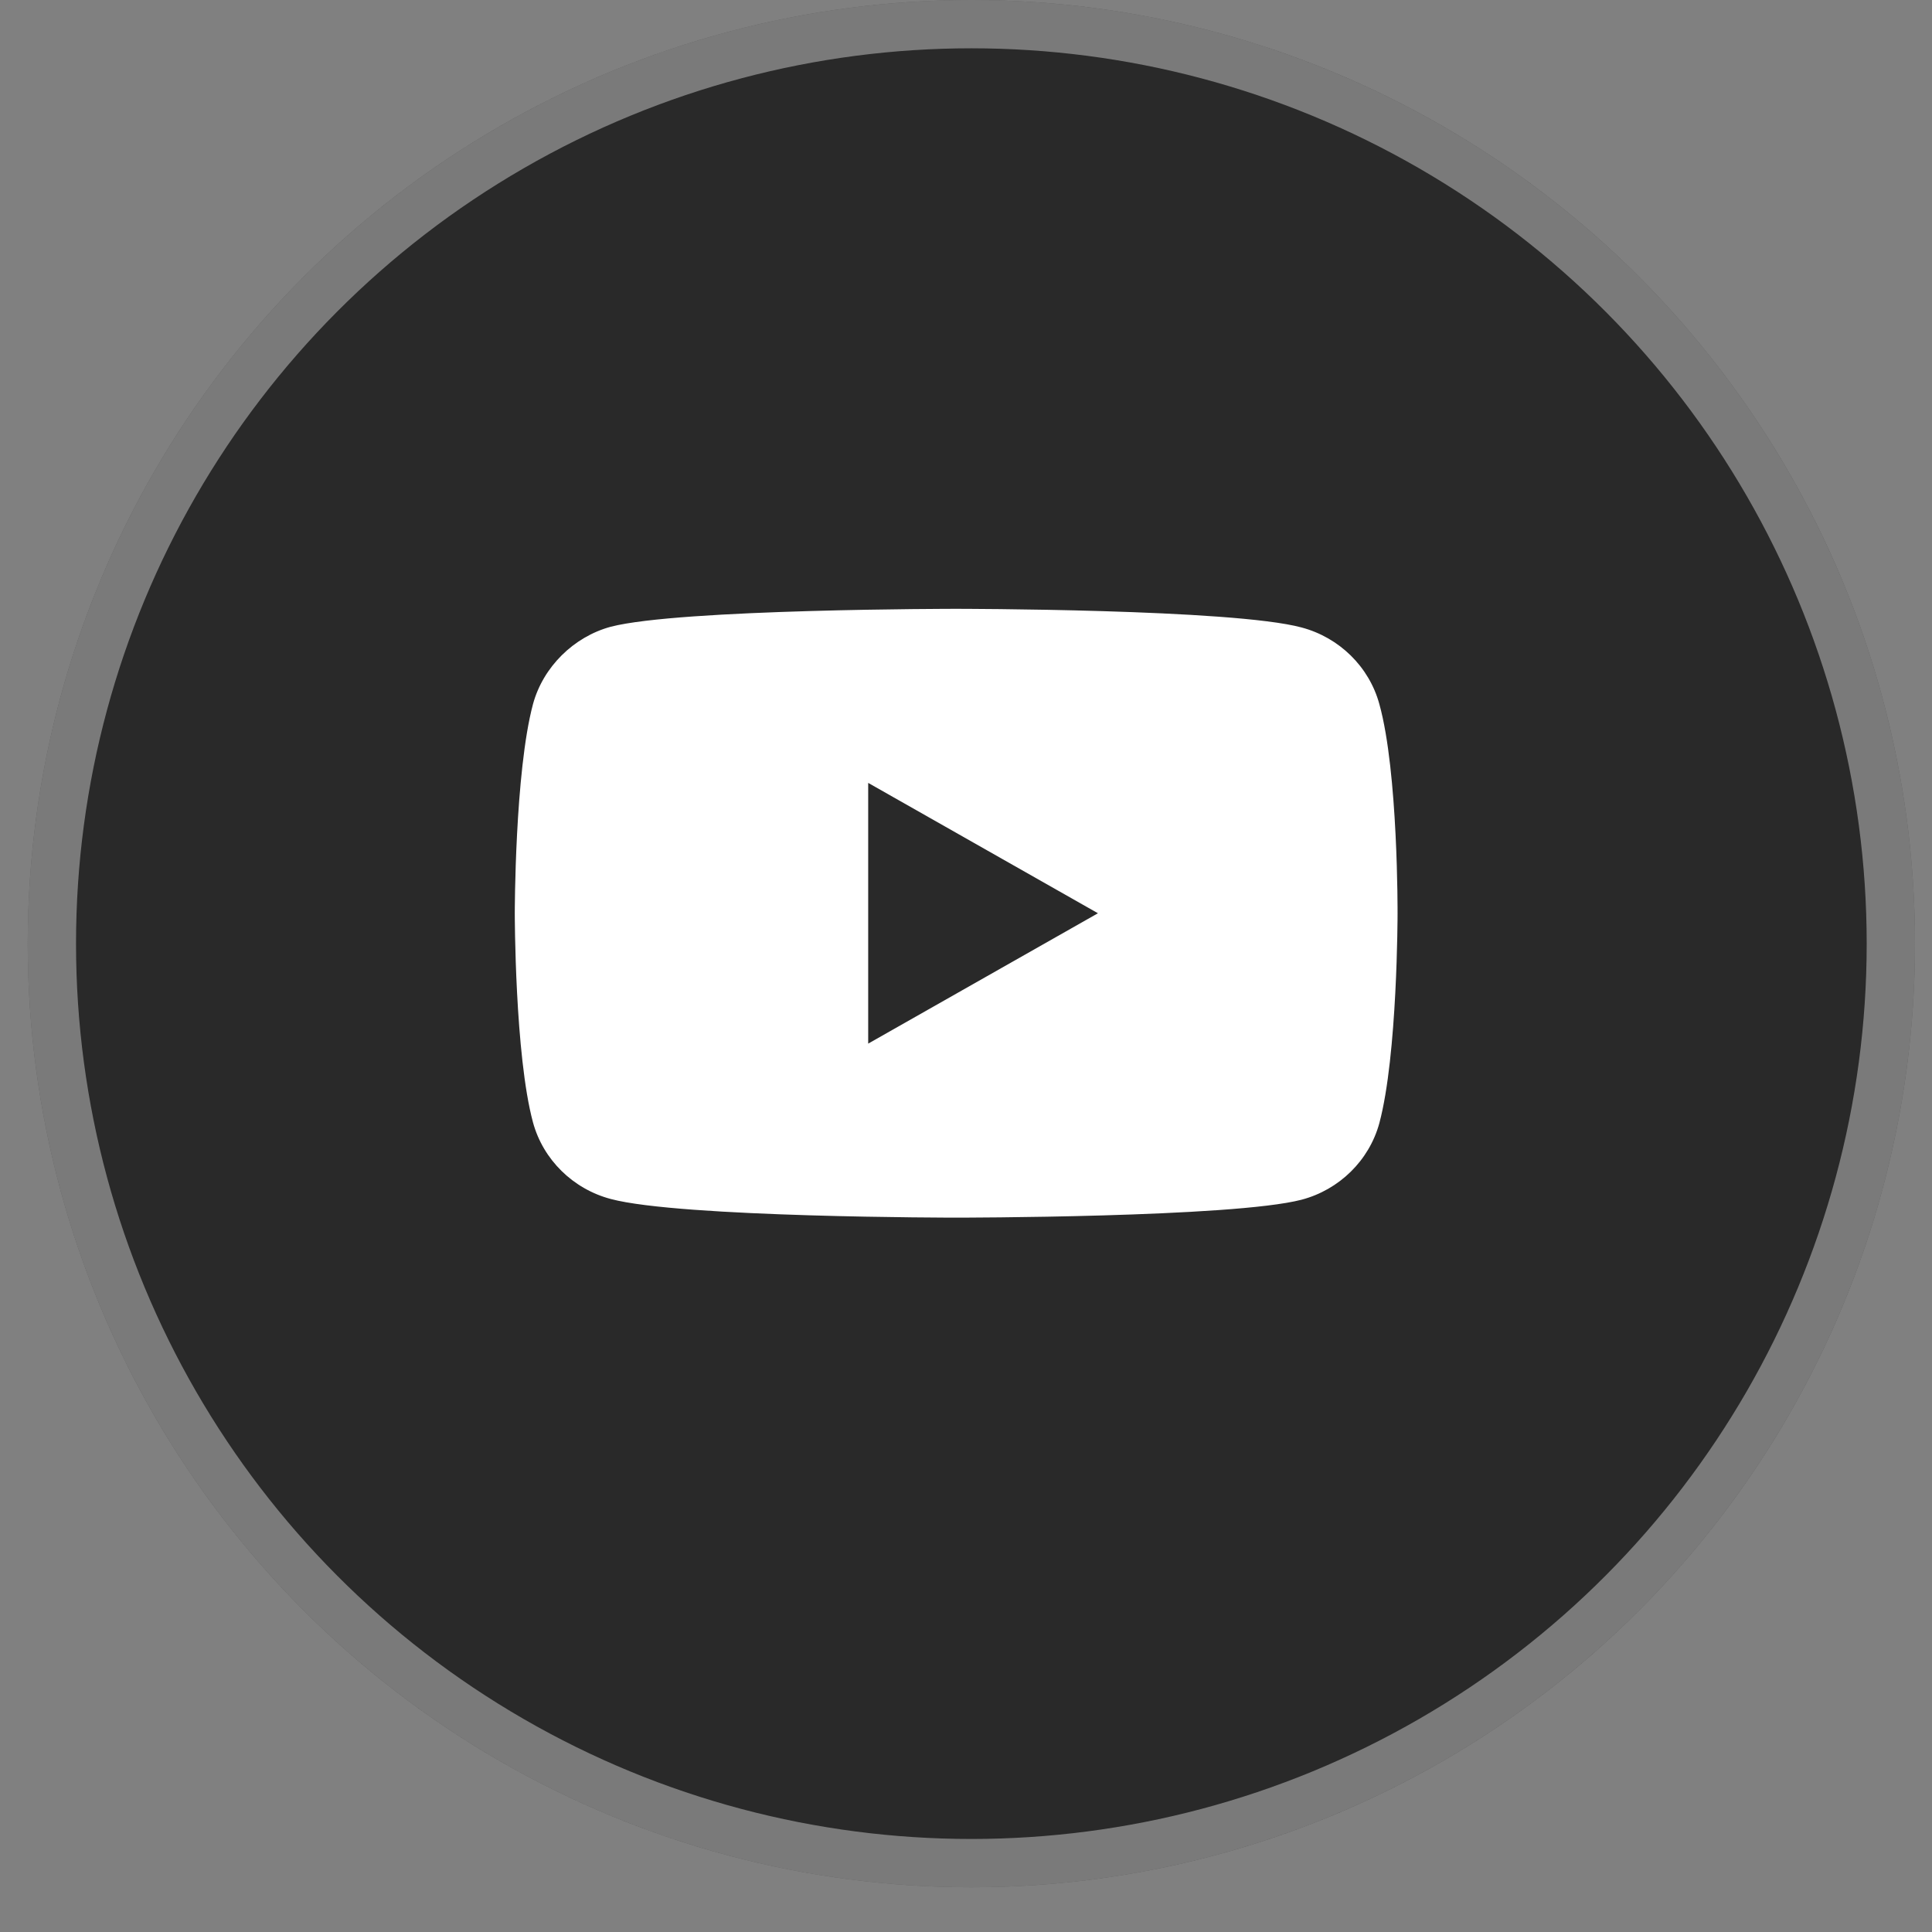 <svg width="40" height="40" viewBox="0 0 40 40" fill="none" xmlns="http://www.w3.org/2000/svg">
<rect x="0" y="0" width="40" height="40" fill="#808080" stroke="none"/>
<circle cx="20.111" cy="19.537" r="19.537" fill="#292929"/>
<circle cx="20.111" cy="19.537" r="19.037" stroke="white" stroke-opacity="0.38"/>
<path d="M28.558 14.578C28.348 13.806 27.73 13.199 26.947 12.991C25.517 12.605 19.796 12.605 19.796 12.605C19.796 12.605 14.076 12.605 12.645 12.976C11.878 13.184 11.245 13.807 11.035 14.578C10.658 15.986 10.658 18.908 10.658 18.908C10.658 18.908 10.658 21.844 11.035 23.238C11.245 24.009 11.863 24.617 12.646 24.824C14.091 25.21 19.797 25.21 19.797 25.21C19.797 25.21 25.517 25.21 26.947 24.839C27.73 24.632 28.348 24.024 28.558 23.253C28.935 21.844 28.935 18.923 28.935 18.923C28.935 18.923 28.95 15.986 28.558 14.578ZM17.975 21.607V16.209L22.732 18.908L17.975 21.607Z" fill="white"/>
</svg>
